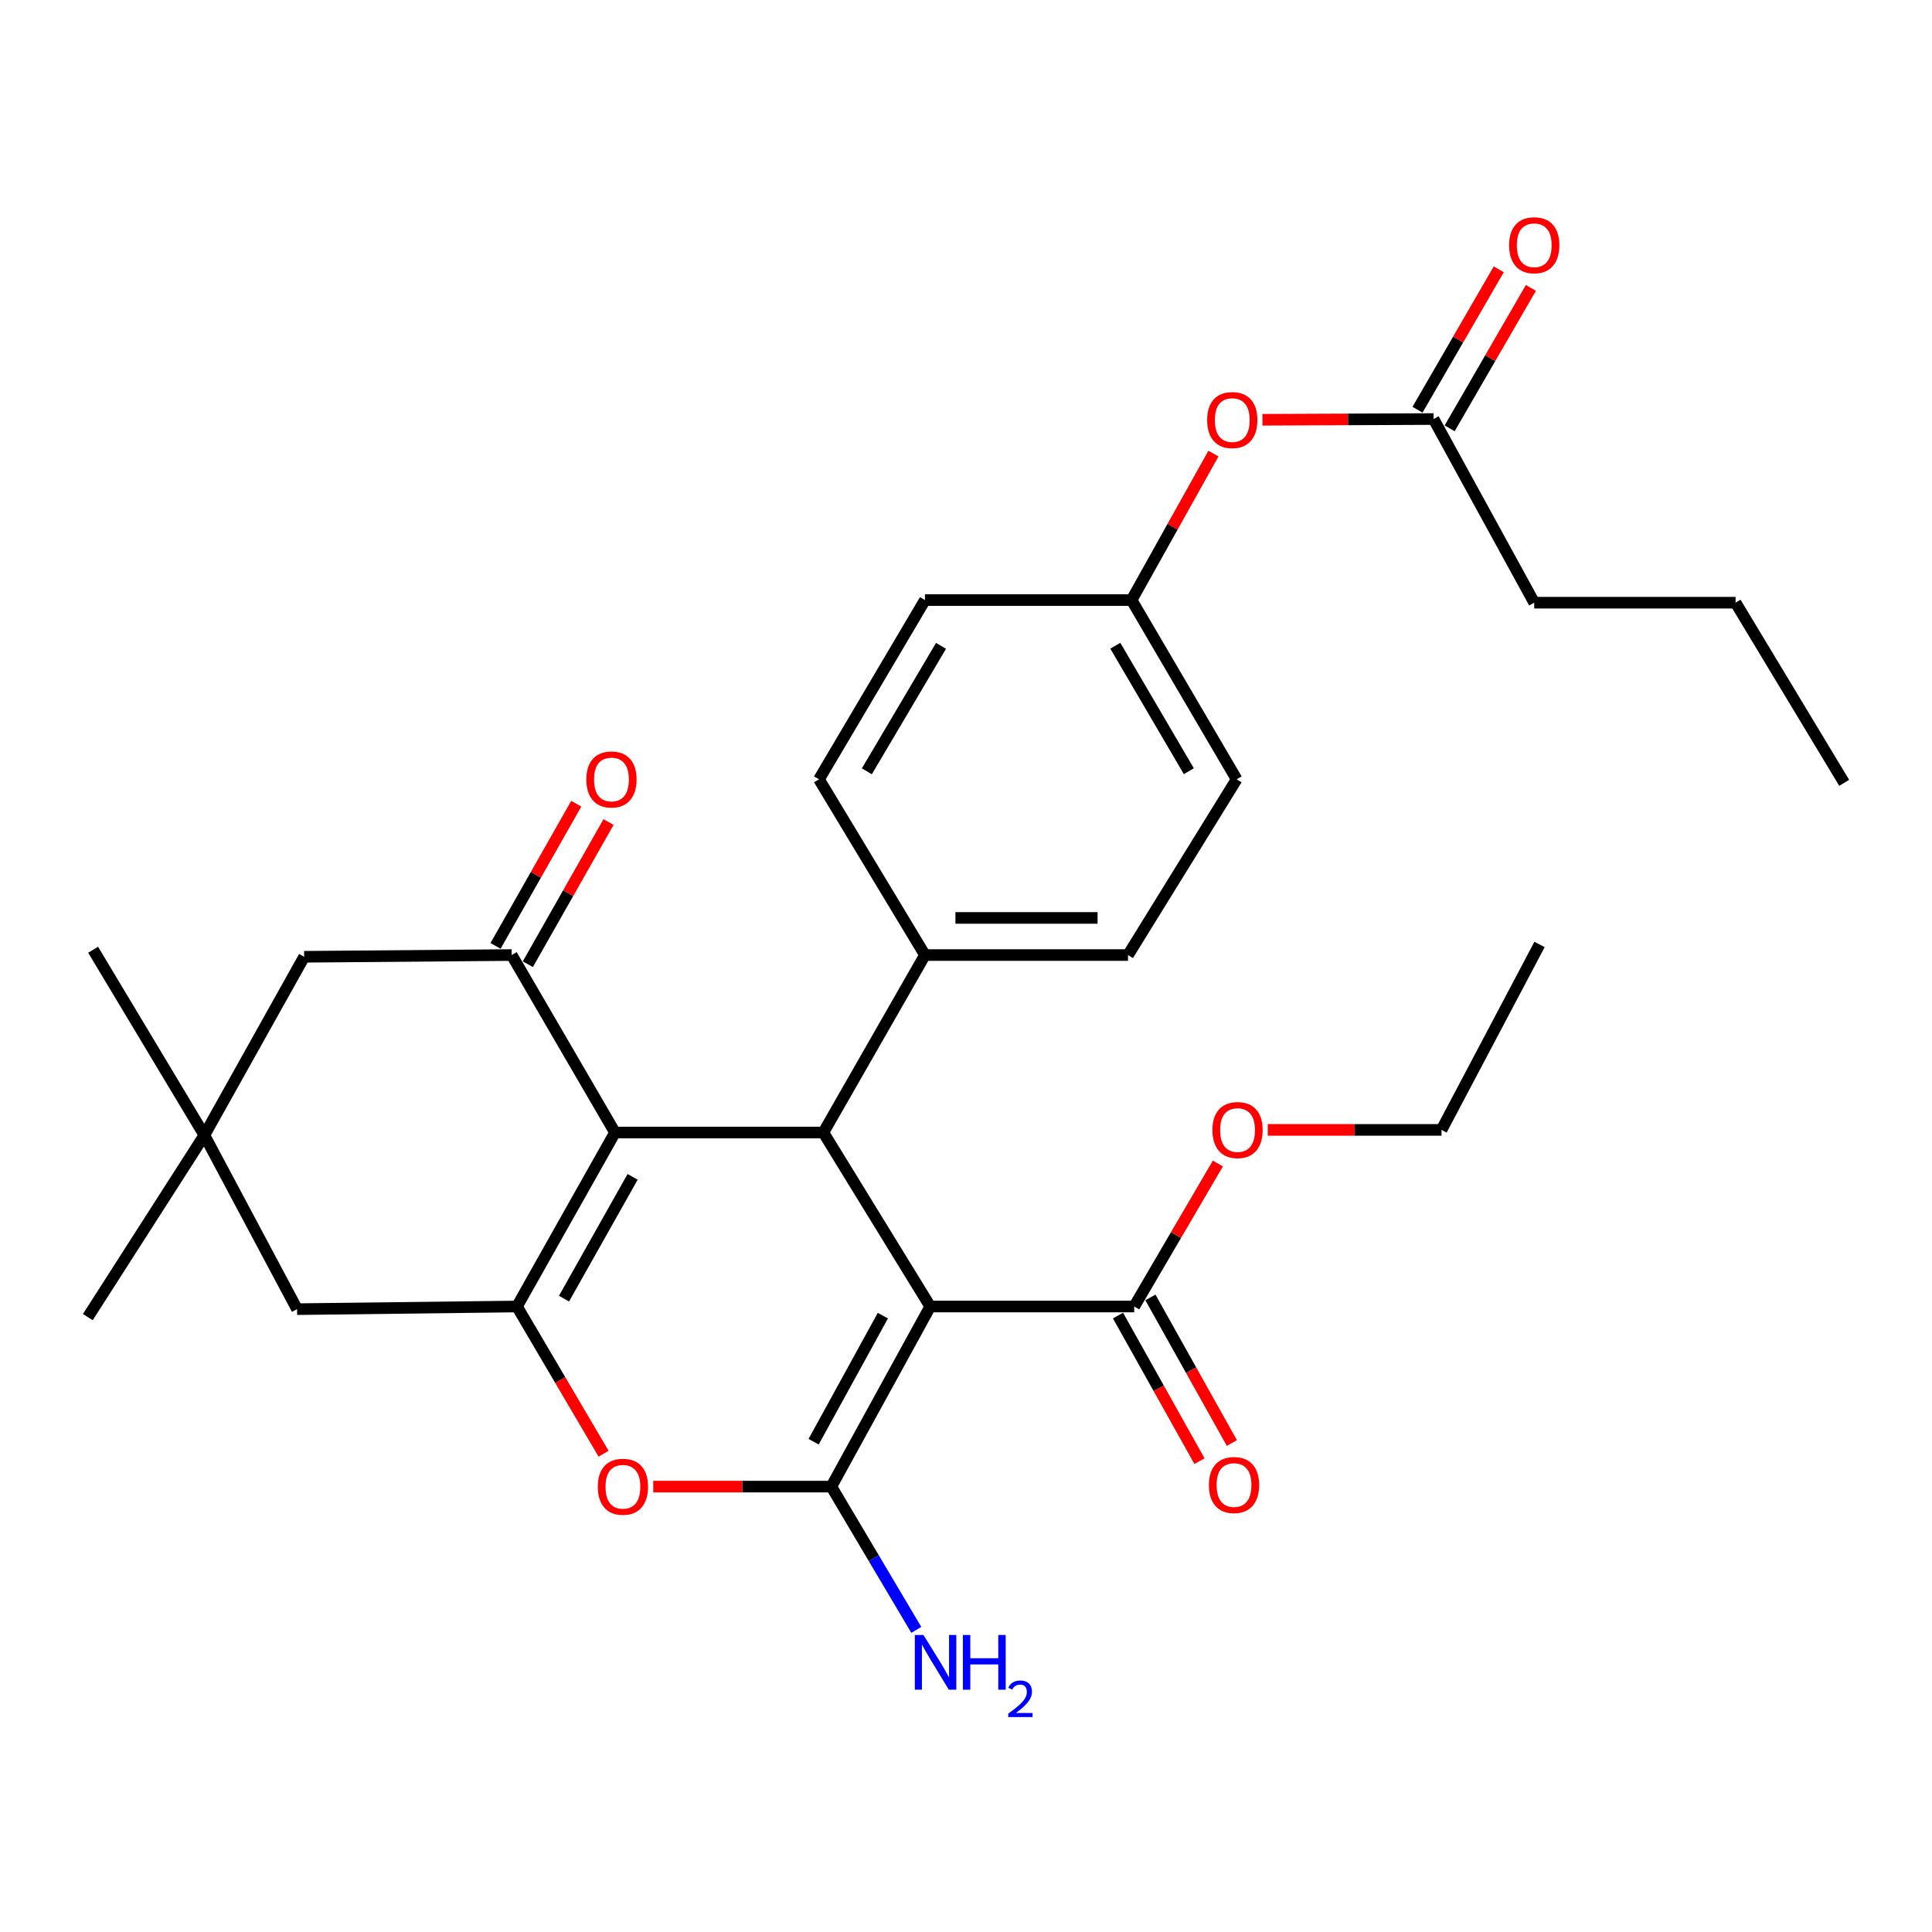 <?xml version='1.0' encoding='iso-8859-1'?>
<svg version='1.1' baseProfile='full'
              xmlns='http://www.w3.org/2000/svg'
                      xmlns:rdkit='http://www.rdkit.org/xml'
                      xmlns:xlink='http://www.w3.org/1999/xlink'
                  xml:space='preserve'
width='1000px' height='1000px' viewBox='0 0 1000 1000'>
<!-- END OF HEADER -->
<rect style='opacity:1.0;fill:#FFFFFF;stroke:none' width='1000' height='1000' x='0' y='0'> </rect>
<path class='bond-0' d='M 481.488,676.24 L 430.296,769.464' style='fill:none;fill-rule:evenodd;stroke:#000000;stroke-width:6px;stroke-linecap:butt;stroke-linejoin:miter;stroke-opacity:1' />
<path class='bond-0' d='M 456.964,680.974 L 421.13,746.231' style='fill:none;fill-rule:evenodd;stroke:#000000;stroke-width:6px;stroke-linecap:butt;stroke-linejoin:miter;stroke-opacity:1' />
<path class='bond-3' d='M 481.488,676.24 L 426.175,586.198' style='fill:none;fill-rule:evenodd;stroke:#000000;stroke-width:6px;stroke-linecap:butt;stroke-linejoin:miter;stroke-opacity:1' />
<path class='bond-6' d='M 481.488,676.24 L 587.064,676.24' style='fill:none;fill-rule:evenodd;stroke:#000000;stroke-width:6px;stroke-linecap:butt;stroke-linejoin:miter;stroke-opacity:1' />
<path class='bond-4' d='M 430.296,769.464 L 384.209,769.464' style='fill:none;fill-rule:evenodd;stroke:#000000;stroke-width:6px;stroke-linecap:butt;stroke-linejoin:miter;stroke-opacity:1' />
<path class='bond-4' d='M 384.209,769.464 L 338.121,769.464' style='fill:none;fill-rule:evenodd;stroke:#FF0000;stroke-width:6px;stroke-linecap:butt;stroke-linejoin:miter;stroke-opacity:1' />
<path class='bond-13' d='M 430.296,769.464 L 452.286,806.542' style='fill:none;fill-rule:evenodd;stroke:#000000;stroke-width:6px;stroke-linecap:butt;stroke-linejoin:miter;stroke-opacity:1' />
<path class='bond-13' d='M 452.286,806.542 L 474.276,843.62' style='fill:none;fill-rule:evenodd;stroke:#0000FF;stroke-width:6px;stroke-linecap:butt;stroke-linejoin:miter;stroke-opacity:1' />
<path class='bond-1' d='M 318.314,586.198 L 426.175,586.198' style='fill:none;fill-rule:evenodd;stroke:#000000;stroke-width:6px;stroke-linecap:butt;stroke-linejoin:miter;stroke-opacity:1' />
<path class='bond-2' d='M 318.314,586.198 L 267.581,676.24' style='fill:none;fill-rule:evenodd;stroke:#000000;stroke-width:6px;stroke-linecap:butt;stroke-linejoin:miter;stroke-opacity:1' />
<path class='bond-2' d='M 327.447,609.138 L 291.934,672.167' style='fill:none;fill-rule:evenodd;stroke:#000000;stroke-width:6px;stroke-linecap:butt;stroke-linejoin:miter;stroke-opacity:1' />
<path class='bond-5' d='M 318.314,586.198 L 264.848,494.33' style='fill:none;fill-rule:evenodd;stroke:#000000;stroke-width:6px;stroke-linecap:butt;stroke-linejoin:miter;stroke-opacity:1' />
<path class='bond-7' d='M 267.581,676.24 L 153.764,677.618' style='fill:none;fill-rule:evenodd;stroke:#000000;stroke-width:6px;stroke-linecap:butt;stroke-linejoin:miter;stroke-opacity:1' />
<path class='bond-30' d='M 267.581,676.24 L 289.995,714.34' style='fill:none;fill-rule:evenodd;stroke:#000000;stroke-width:6px;stroke-linecap:butt;stroke-linejoin:miter;stroke-opacity:1' />
<path class='bond-30' d='M 289.995,714.34 L 312.409,752.44' style='fill:none;fill-rule:evenodd;stroke:#FF0000;stroke-width:6px;stroke-linecap:butt;stroke-linejoin:miter;stroke-opacity:1' />
<path class='bond-10' d='M 426.175,586.198 L 478.755,494.33' style='fill:none;fill-rule:evenodd;stroke:#000000;stroke-width:6px;stroke-linecap:butt;stroke-linejoin:miter;stroke-opacity:1' />
<path class='bond-9' d='M 264.848,494.33 L 157.425,495.227' style='fill:none;fill-rule:evenodd;stroke:#000000;stroke-width:6px;stroke-linecap:butt;stroke-linejoin:miter;stroke-opacity:1' />
<path class='bond-12' d='M 273.204,499.074 L 294.092,462.281' style='fill:none;fill-rule:evenodd;stroke:#000000;stroke-width:6px;stroke-linecap:butt;stroke-linejoin:miter;stroke-opacity:1' />
<path class='bond-12' d='M 294.092,462.281 L 314.98,425.489' style='fill:none;fill-rule:evenodd;stroke:#FF0000;stroke-width:6px;stroke-linecap:butt;stroke-linejoin:miter;stroke-opacity:1' />
<path class='bond-12' d='M 256.493,489.587 L 277.381,452.794' style='fill:none;fill-rule:evenodd;stroke:#000000;stroke-width:6px;stroke-linecap:butt;stroke-linejoin:miter;stroke-opacity:1' />
<path class='bond-12' d='M 277.381,452.794 L 298.269,416.001' style='fill:none;fill-rule:evenodd;stroke:#FF0000;stroke-width:6px;stroke-linecap:butt;stroke-linejoin:miter;stroke-opacity:1' />
<path class='bond-14' d='M 578.678,680.932 L 599.763,718.613' style='fill:none;fill-rule:evenodd;stroke:#000000;stroke-width:6px;stroke-linecap:butt;stroke-linejoin:miter;stroke-opacity:1' />
<path class='bond-14' d='M 599.763,718.613 L 620.847,756.294' style='fill:none;fill-rule:evenodd;stroke:#FF0000;stroke-width:6px;stroke-linecap:butt;stroke-linejoin:miter;stroke-opacity:1' />
<path class='bond-14' d='M 595.449,671.548 L 616.533,709.229' style='fill:none;fill-rule:evenodd;stroke:#000000;stroke-width:6px;stroke-linecap:butt;stroke-linejoin:miter;stroke-opacity:1' />
<path class='bond-14' d='M 616.533,709.229 L 637.617,746.91' style='fill:none;fill-rule:evenodd;stroke:#FF0000;stroke-width:6px;stroke-linecap:butt;stroke-linejoin:miter;stroke-opacity:1' />
<path class='bond-20' d='M 587.064,676.24 L 608.714,639.24' style='fill:none;fill-rule:evenodd;stroke:#000000;stroke-width:6px;stroke-linecap:butt;stroke-linejoin:miter;stroke-opacity:1' />
<path class='bond-20' d='M 608.714,639.24 L 630.365,602.239' style='fill:none;fill-rule:evenodd;stroke:#FF0000;stroke-width:6px;stroke-linecap:butt;stroke-linejoin:miter;stroke-opacity:1' />
<path class='bond-32' d='M 153.764,677.618 L 105.785,587.575' style='fill:none;fill-rule:evenodd;stroke:#000000;stroke-width:6px;stroke-linecap:butt;stroke-linejoin:miter;stroke-opacity:1' />
<path class='bond-8' d='M 105.785,587.575 L 157.425,495.227' style='fill:none;fill-rule:evenodd;stroke:#000000;stroke-width:6px;stroke-linecap:butt;stroke-linejoin:miter;stroke-opacity:1' />
<path class='bond-23' d='M 105.785,587.575 L 45.455,681.728' style='fill:none;fill-rule:evenodd;stroke:#000000;stroke-width:6px;stroke-linecap:butt;stroke-linejoin:miter;stroke-opacity:1' />
<path class='bond-24' d='M 105.785,587.575 L 48.198,491.587' style='fill:none;fill-rule:evenodd;stroke:#000000;stroke-width:6px;stroke-linecap:butt;stroke-linejoin:miter;stroke-opacity:1' />
<path class='bond-17' d='M 478.755,494.33 L 583.861,494.33' style='fill:none;fill-rule:evenodd;stroke:#000000;stroke-width:6px;stroke-linecap:butt;stroke-linejoin:miter;stroke-opacity:1' />
<path class='bond-17' d='M 494.52,475.113 L 568.095,475.113' style='fill:none;fill-rule:evenodd;stroke:#000000;stroke-width:6px;stroke-linecap:butt;stroke-linejoin:miter;stroke-opacity:1' />
<path class='bond-18' d='M 478.755,494.33 L 423.911,403.37' style='fill:none;fill-rule:evenodd;stroke:#000000;stroke-width:6px;stroke-linecap:butt;stroke-linejoin:miter;stroke-opacity:1' />
<path class='bond-11' d='M 742.016,216.891 L 697.72,217.081' style='fill:none;fill-rule:evenodd;stroke:#000000;stroke-width:6px;stroke-linecap:butt;stroke-linejoin:miter;stroke-opacity:1' />
<path class='bond-11' d='M 697.72,217.081 L 653.423,217.272' style='fill:none;fill-rule:evenodd;stroke:#FF0000;stroke-width:6px;stroke-linecap:butt;stroke-linejoin:miter;stroke-opacity:1' />
<path class='bond-16' d='M 750.333,221.703 L 771.36,185.362' style='fill:none;fill-rule:evenodd;stroke:#000000;stroke-width:6px;stroke-linecap:butt;stroke-linejoin:miter;stroke-opacity:1' />
<path class='bond-16' d='M 771.36,185.362 L 792.387,149.021' style='fill:none;fill-rule:evenodd;stroke:#FF0000;stroke-width:6px;stroke-linecap:butt;stroke-linejoin:miter;stroke-opacity:1' />
<path class='bond-16' d='M 733.7,212.079 L 754.727,175.738' style='fill:none;fill-rule:evenodd;stroke:#000000;stroke-width:6px;stroke-linecap:butt;stroke-linejoin:miter;stroke-opacity:1' />
<path class='bond-16' d='M 754.727,175.738 L 775.754,139.397' style='fill:none;fill-rule:evenodd;stroke:#FF0000;stroke-width:6px;stroke-linecap:butt;stroke-linejoin:miter;stroke-opacity:1' />
<path class='bond-25' d='M 742.016,216.891 L 794.116,311.951' style='fill:none;fill-rule:evenodd;stroke:#000000;stroke-width:6px;stroke-linecap:butt;stroke-linejoin:miter;stroke-opacity:1' />
<path class='bond-15' d='M 628.078,234.77 L 606.893,272.682' style='fill:none;fill-rule:evenodd;stroke:#FF0000;stroke-width:6px;stroke-linecap:butt;stroke-linejoin:miter;stroke-opacity:1' />
<path class='bond-15' d='M 606.893,272.682 L 585.708,310.595' style='fill:none;fill-rule:evenodd;stroke:#000000;stroke-width:6px;stroke-linecap:butt;stroke-linejoin:miter;stroke-opacity:1' />
<path class='bond-21' d='M 583.861,494.33 L 640.081,403.37' style='fill:none;fill-rule:evenodd;stroke:#000000;stroke-width:6px;stroke-linecap:butt;stroke-linejoin:miter;stroke-opacity:1' />
<path class='bond-22' d='M 423.911,403.37 L 478.755,310.595' style='fill:none;fill-rule:evenodd;stroke:#000000;stroke-width:6px;stroke-linecap:butt;stroke-linejoin:miter;stroke-opacity:1' />
<path class='bond-22' d='M 448.681,399.233 L 487.071,334.29' style='fill:none;fill-rule:evenodd;stroke:#000000;stroke-width:6px;stroke-linecap:butt;stroke-linejoin:miter;stroke-opacity:1' />
<path class='bond-19' d='M 585.708,310.595 L 478.755,310.595' style='fill:none;fill-rule:evenodd;stroke:#000000;stroke-width:6px;stroke-linecap:butt;stroke-linejoin:miter;stroke-opacity:1' />
<path class='bond-31' d='M 585.708,310.595 L 640.081,403.37' style='fill:none;fill-rule:evenodd;stroke:#000000;stroke-width:6px;stroke-linecap:butt;stroke-linejoin:miter;stroke-opacity:1' />
<path class='bond-31' d='M 577.284,334.228 L 615.346,399.17' style='fill:none;fill-rule:evenodd;stroke:#000000;stroke-width:6px;stroke-linecap:butt;stroke-linejoin:miter;stroke-opacity:1' />
<path class='bond-26' d='M 656.19,584.832 L 701.158,584.832' style='fill:none;fill-rule:evenodd;stroke:#FF0000;stroke-width:6px;stroke-linecap:butt;stroke-linejoin:miter;stroke-opacity:1' />
<path class='bond-26' d='M 701.158,584.832 L 746.127,584.832' style='fill:none;fill-rule:evenodd;stroke:#000000;stroke-width:6px;stroke-linecap:butt;stroke-linejoin:miter;stroke-opacity:1' />
<path class='bond-27' d='M 794.116,311.951 L 898.336,311.951' style='fill:none;fill-rule:evenodd;stroke:#000000;stroke-width:6px;stroke-linecap:butt;stroke-linejoin:miter;stroke-opacity:1' />
<path class='bond-28' d='M 746.127,584.832 L 796.86,488.853' style='fill:none;fill-rule:evenodd;stroke:#000000;stroke-width:6px;stroke-linecap:butt;stroke-linejoin:miter;stroke-opacity:1' />
<path class='bond-29' d='M 898.336,311.951 L 954.545,405.196' style='fill:none;fill-rule:evenodd;stroke:#000000;stroke-width:6px;stroke-linecap:butt;stroke-linejoin:miter;stroke-opacity:1' />
<path  class='atom-5' d='M 309.424 769.544
Q 309.424 762.744, 312.784 758.944
Q 316.144 755.144, 322.424 755.144
Q 328.704 755.144, 332.064 758.944
Q 335.424 762.744, 335.424 769.544
Q 335.424 776.424, 332.024 780.344
Q 328.624 784.224, 322.424 784.224
Q 316.184 784.224, 312.784 780.344
Q 309.424 776.464, 309.424 769.544
M 322.424 781.024
Q 326.744 781.024, 329.064 778.144
Q 331.424 775.224, 331.424 769.544
Q 331.424 763.984, 329.064 761.184
Q 326.744 758.344, 322.424 758.344
Q 318.104 758.344, 315.744 761.144
Q 313.424 763.944, 313.424 769.544
Q 313.424 775.264, 315.744 778.144
Q 318.104 781.024, 322.424 781.024
' fill='#FF0000'/>
<path  class='atom-13' d='M 303.489 403.45
Q 303.489 396.65, 306.849 392.85
Q 310.209 389.05, 316.489 389.05
Q 322.769 389.05, 326.129 392.85
Q 329.489 396.65, 329.489 403.45
Q 329.489 410.33, 326.089 414.25
Q 322.689 418.13, 316.489 418.13
Q 310.249 418.13, 306.849 414.25
Q 303.489 410.37, 303.489 403.45
M 316.489 414.93
Q 320.809 414.93, 323.129 412.05
Q 325.489 409.13, 325.489 403.45
Q 325.489 397.89, 323.129 395.09
Q 320.809 392.25, 316.489 392.25
Q 312.169 392.25, 309.809 395.05
Q 307.489 397.85, 307.489 403.45
Q 307.489 409.17, 309.809 412.05
Q 312.169 414.93, 316.489 414.93
' fill='#FF0000'/>
<path  class='atom-14' d='M 477.982 846.264
L 487.262 861.264
Q 488.182 862.744, 489.662 865.424
Q 491.142 868.104, 491.222 868.264
L 491.222 846.264
L 494.982 846.264
L 494.982 874.584
L 491.102 874.584
L 481.142 858.184
Q 479.982 856.264, 478.742 854.064
Q 477.542 851.864, 477.182 851.184
L 477.182 874.584
L 473.502 874.584
L 473.502 846.264
L 477.982 846.264
' fill='#0000FF'/>
<path  class='atom-14' d='M 498.382 846.264
L 502.222 846.264
L 502.222 858.304
L 516.702 858.304
L 516.702 846.264
L 520.542 846.264
L 520.542 874.584
L 516.702 874.584
L 516.702 861.504
L 502.222 861.504
L 502.222 874.584
L 498.382 874.584
L 498.382 846.264
' fill='#0000FF'/>
<path  class='atom-14' d='M 521.915 873.591
Q 522.601 871.822, 524.238 870.845
Q 525.875 869.842, 528.145 869.842
Q 530.97 869.842, 532.554 871.373
Q 534.138 872.904, 534.138 875.624
Q 534.138 878.396, 532.079 880.983
Q 530.046 883.57, 525.822 886.632
L 534.455 886.632
L 534.455 888.744
L 521.862 888.744
L 521.862 886.976
Q 525.347 884.494, 527.406 882.646
Q 529.492 880.798, 530.495 879.135
Q 531.498 877.472, 531.498 875.756
Q 531.498 873.96, 530.6 872.957
Q 529.703 871.954, 528.145 871.954
Q 526.64 871.954, 525.637 872.561
Q 524.634 873.168, 523.921 874.515
L 521.915 873.591
' fill='#0000FF'/>
<path  class='atom-15' d='M 625.725 768.647
Q 625.725 761.847, 629.085 758.047
Q 632.445 754.247, 638.725 754.247
Q 645.005 754.247, 648.365 758.047
Q 651.725 761.847, 651.725 768.647
Q 651.725 775.527, 648.325 779.447
Q 644.925 783.327, 638.725 783.327
Q 632.485 783.327, 629.085 779.447
Q 625.725 775.567, 625.725 768.647
M 638.725 780.127
Q 643.045 780.127, 645.365 777.247
Q 647.725 774.327, 647.725 768.647
Q 647.725 763.087, 645.365 760.287
Q 643.045 757.447, 638.725 757.447
Q 634.405 757.447, 632.045 760.247
Q 629.725 763.047, 629.725 768.647
Q 629.725 774.367, 632.045 777.247
Q 634.405 780.127, 638.725 780.127
' fill='#FF0000'/>
<path  class='atom-16' d='M 624.818 217.419
Q 624.818 210.619, 628.178 206.819
Q 631.538 203.019, 637.818 203.019
Q 644.098 203.019, 647.458 206.819
Q 650.818 210.619, 650.818 217.419
Q 650.818 224.299, 647.418 228.219
Q 644.018 232.099, 637.818 232.099
Q 631.578 232.099, 628.178 228.219
Q 624.818 224.339, 624.818 217.419
M 637.818 228.899
Q 642.138 228.899, 644.458 226.019
Q 646.818 223.099, 646.818 217.419
Q 646.818 211.859, 644.458 209.059
Q 642.138 206.219, 637.818 206.219
Q 633.498 206.219, 631.138 209.019
Q 628.818 211.819, 628.818 217.419
Q 628.818 223.139, 631.138 226.019
Q 633.498 228.899, 637.818 228.899
' fill='#FF0000'/>
<path  class='atom-17' d='M 781.116 126.928
Q 781.116 120.128, 784.476 116.328
Q 787.836 112.528, 794.116 112.528
Q 800.396 112.528, 803.756 116.328
Q 807.116 120.128, 807.116 126.928
Q 807.116 133.808, 803.716 137.728
Q 800.316 141.608, 794.116 141.608
Q 787.876 141.608, 784.476 137.728
Q 781.116 133.848, 781.116 126.928
M 794.116 138.408
Q 798.436 138.408, 800.756 135.528
Q 803.116 132.608, 803.116 126.928
Q 803.116 121.368, 800.756 118.568
Q 798.436 115.728, 794.116 115.728
Q 789.796 115.728, 787.436 118.528
Q 785.116 121.328, 785.116 126.928
Q 785.116 132.648, 787.436 135.528
Q 789.796 138.408, 794.116 138.408
' fill='#FF0000'/>
<path  class='atom-21' d='M 627.551 584.912
Q 627.551 578.112, 630.911 574.312
Q 634.271 570.512, 640.551 570.512
Q 646.831 570.512, 650.191 574.312
Q 653.551 578.112, 653.551 584.912
Q 653.551 591.792, 650.151 595.712
Q 646.751 599.592, 640.551 599.592
Q 634.311 599.592, 630.911 595.712
Q 627.551 591.832, 627.551 584.912
M 640.551 596.392
Q 644.871 596.392, 647.191 593.512
Q 649.551 590.592, 649.551 584.912
Q 649.551 579.352, 647.191 576.552
Q 644.871 573.712, 640.551 573.712
Q 636.231 573.712, 633.871 576.512
Q 631.551 579.312, 631.551 584.912
Q 631.551 590.632, 633.871 593.512
Q 636.231 596.392, 640.551 596.392
' fill='#FF0000'/>
</svg>
